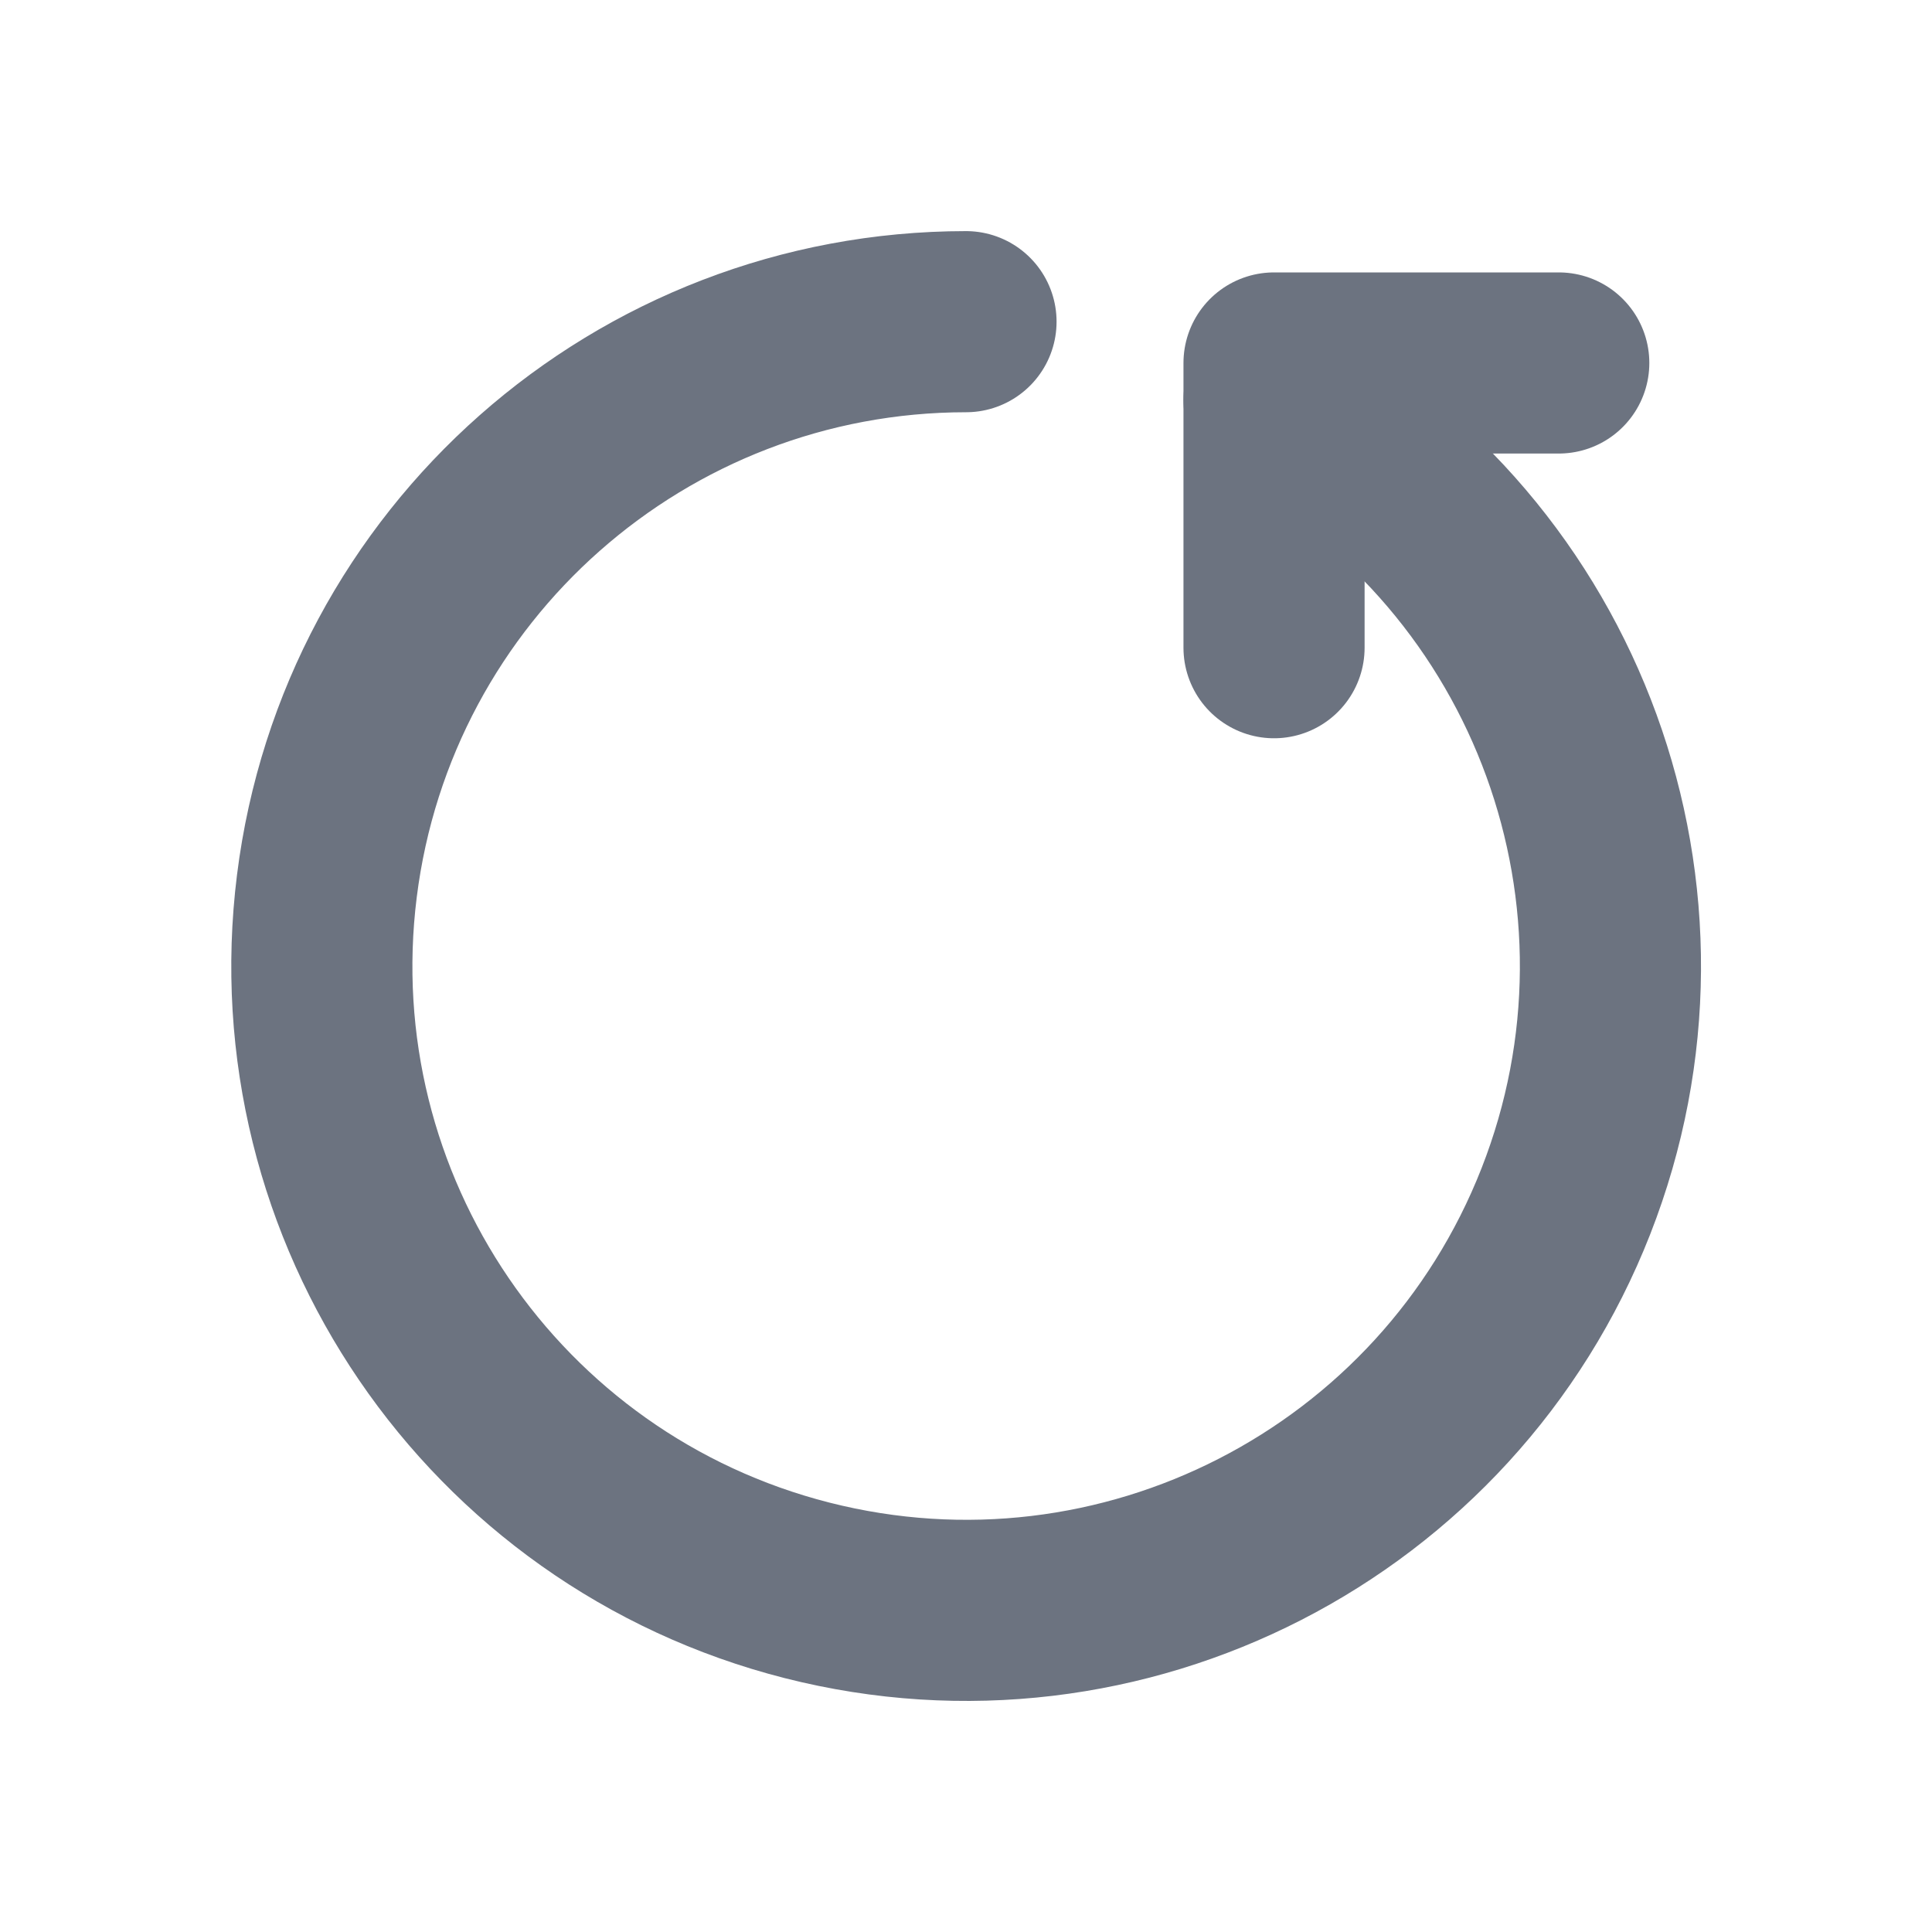 <?xml version="1.0" encoding="UTF-8"?> <svg xmlns="http://www.w3.org/2000/svg" width="16" height="16" viewBox="0 0 16 16" fill="none"><path d="M8 2.664C5.31 2.665 3.041 4.668 2.707 7.338C2.373 10.007 4.078 12.508 6.685 13.171C9.293 13.834 11.986 12.453 12.968 9.948C13.95 7.443 12.914 4.599 10.551 3.313" stroke="#6C7380" stroke-width="1.5" stroke-linecap="round" stroke-linejoin="round"></path><path d="M10.551 5.364V3.006H12.909" stroke="#6C7380" stroke-width="1.5" stroke-linecap="round" stroke-linejoin="round"></path></svg> 